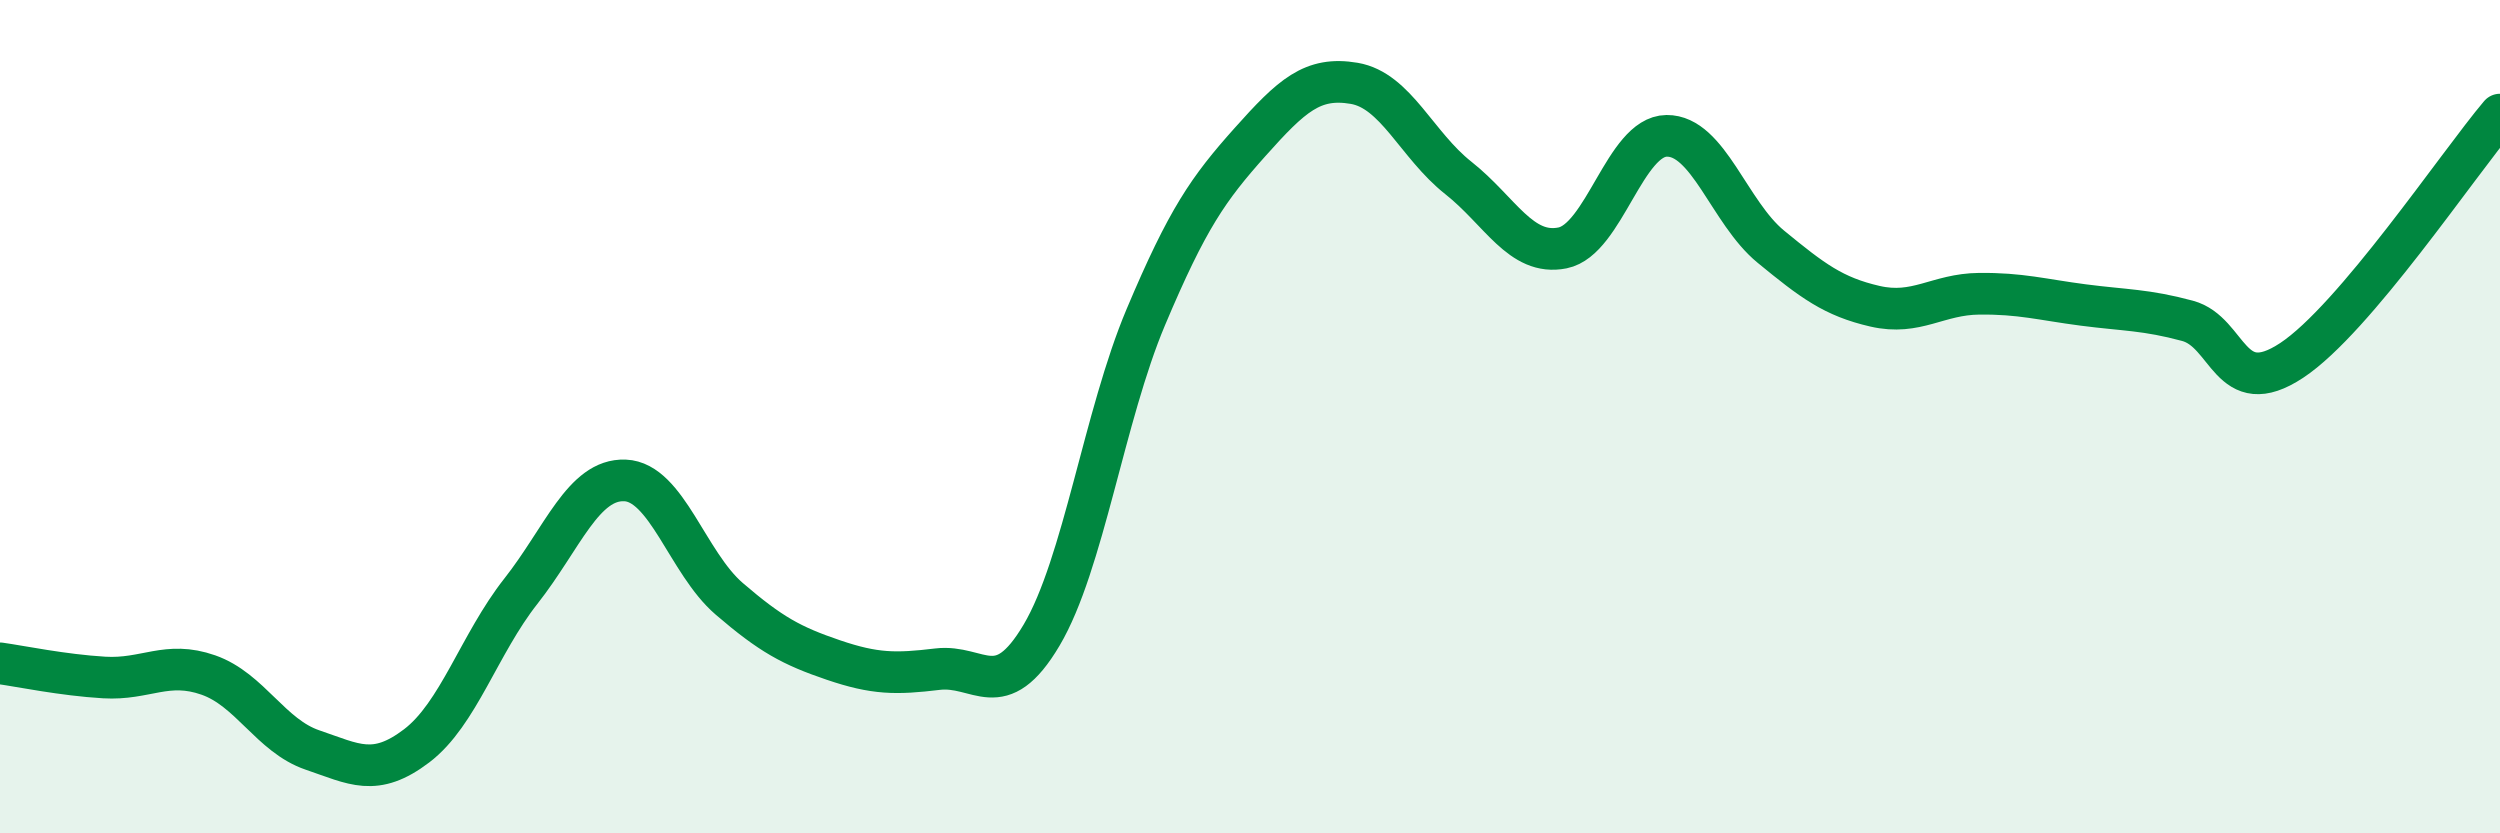 
    <svg width="60" height="20" viewBox="0 0 60 20" xmlns="http://www.w3.org/2000/svg">
      <path
        d="M 0,15.92 C 0.5,15.99 1.5,16.2 2.5,16.26 C 3.5,16.32 4,15.85 5,16.2 C 6,16.55 6.5,17.66 7.5,18 C 8.5,18.34 9,18.66 10,17.9 C 11,17.14 11.5,15.46 12.5,14.19 C 13.5,12.92 14,11.49 15,11.53 C 16,11.57 16.5,13.51 17.5,14.37 C 18.5,15.23 19,15.5 20,15.84 C 21,16.18 21.5,16.18 22.5,16.06 C 23.5,15.94 24,16.93 25,15.24 C 26,13.55 26.5,9.98 27.5,7.61 C 28.5,5.24 29,4.53 30,3.41 C 31,2.29 31.5,1.83 32.5,2 C 33.5,2.17 34,3.48 35,4.27 C 36,5.06 36.5,6.15 37.5,5.95 C 38.5,5.75 39,3.27 40,3.26 C 41,3.25 41.5,5.1 42.5,5.92 C 43.5,6.74 44,7.12 45,7.35 C 46,7.58 46.5,7.06 47.5,7.05 C 48.5,7.04 49,7.19 50,7.32 C 51,7.45 51.5,7.43 52.5,7.7 C 53.5,7.97 53.5,9.64 55,8.65 C 56.5,7.66 59,3.93 60,2.75L60 20L0 20Z"
        fill="#008740"
        opacity="0.1"
        stroke-linecap="round"
        stroke-linejoin="round"
      />
      <path
        d="M 0,15.92 C 0.5,15.99 1.5,16.2 2.5,16.26 C 3.5,16.32 4,15.85 5,16.2 C 6,16.55 6.5,17.66 7.5,18 C 8.5,18.34 9,18.66 10,17.9 C 11,17.14 11.5,15.46 12.5,14.19 C 13.5,12.92 14,11.49 15,11.53 C 16,11.57 16.5,13.51 17.5,14.37 C 18.5,15.23 19,15.5 20,15.84 C 21,16.18 21.5,16.18 22.5,16.06 C 23.5,15.94 24,16.93 25,15.24 C 26,13.55 26.5,9.98 27.5,7.61 C 28.5,5.24 29,4.53 30,3.41 C 31,2.29 31.5,1.83 32.5,2 C 33.5,2.17 34,3.48 35,4.27 C 36,5.06 36.5,6.15 37.5,5.95 C 38.5,5.75 39,3.27 40,3.26 C 41,3.25 41.5,5.1 42.5,5.92 C 43.5,6.74 44,7.12 45,7.35 C 46,7.58 46.5,7.06 47.5,7.05 C 48.5,7.04 49,7.19 50,7.32 C 51,7.45 51.5,7.43 52.5,7.7 C 53.5,7.97 53.5,9.64 55,8.65 C 56.5,7.66 59,3.93 60,2.75"
        stroke="#008740"
        stroke-width="1"
        fill="none"
        stroke-linecap="round"
        stroke-linejoin="round"
      />
    </svg>
  
